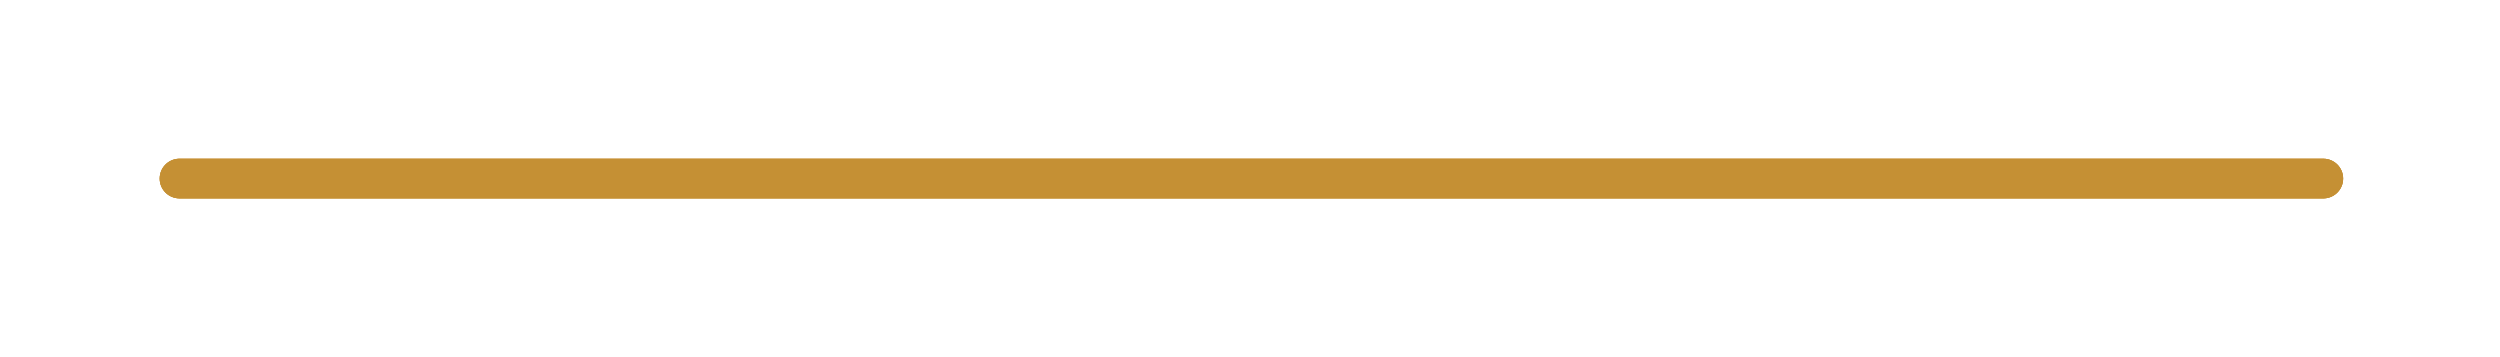 <?xml version="1.0" encoding="UTF-8" standalone="no"?><svg xmlns="http://www.w3.org/2000/svg" xmlns:xlink="http://www.w3.org/1999/xlink" fill="#000000" height="54" preserveAspectRatio="xMidYMid meet" version="1" viewBox="-6.3 -4.1 378.2 54.0" width="378.2" zoomAndPan="magnify"><defs><filter filterUnits="objectBoundingBox" height="900%" id="a" width="114.5%" x="-7.3%" xlink:actuate="onLoad" xlink:show="other" xlink:type="simple" y="-400%"><feGaussianBlur in="SourceGraphic" stdDeviation="8"/></filter><filter filterUnits="objectBoundingBox" height="700%" id="b" width="110.9%" x="-5.4%" xlink:actuate="onLoad" xlink:show="other" xlink:type="simple" y="-300%"><feGaussianBlur in="SourceGraphic" stdDeviation="6"/></filter></defs><g fill="none" fill-rule="evenodd"><g fill="#c59034" fill-rule="nonzero"><g id="change1_1"><path d="M327.313,0 C328.97,0 330.313,1.343 330.313,3 C330.313,4.598 329.064,5.904 327.489,5.995 L327.313,6 L3,6 C1.343,6 -2.27373675e-13,4.657 -2.27373675e-13,3 C-2.27373675e-13,1.402 1.249,0.096 2.824,0.005 L3,0 L327.313,0 Z" fill="inherit" filter="url(#a)" transform="translate(17.857 19.912)"/><path d="M327.313,0 C328.97,0 330.313,1.343 330.313,3 C330.313,4.598 329.064,5.904 327.489,5.995 L327.313,6 L3,6 C1.343,6 -2.27373675e-13,4.657 -2.27373675e-13,3 C-2.27373675e-13,1.402 1.249,0.096 2.824,0.005 L3,0 L327.313,0 Z" fill="inherit" filter="url(#b)" transform="translate(17.857 19.912)"/><path d="M327.313,0 C328.97,0 330.313,1.343 330.313,3 C330.313,4.598 329.064,5.904 327.489,5.995 L327.313,6 L3,6 C1.343,6 -2.27373675e-13,4.657 -2.27373675e-13,3 C-2.27373675e-13,1.402 1.249,0.096 2.824,0.005 L3,0 L327.313,0 Z" fill="inherit" transform="translate(17.857 19.912)"/></g></g></g></svg>